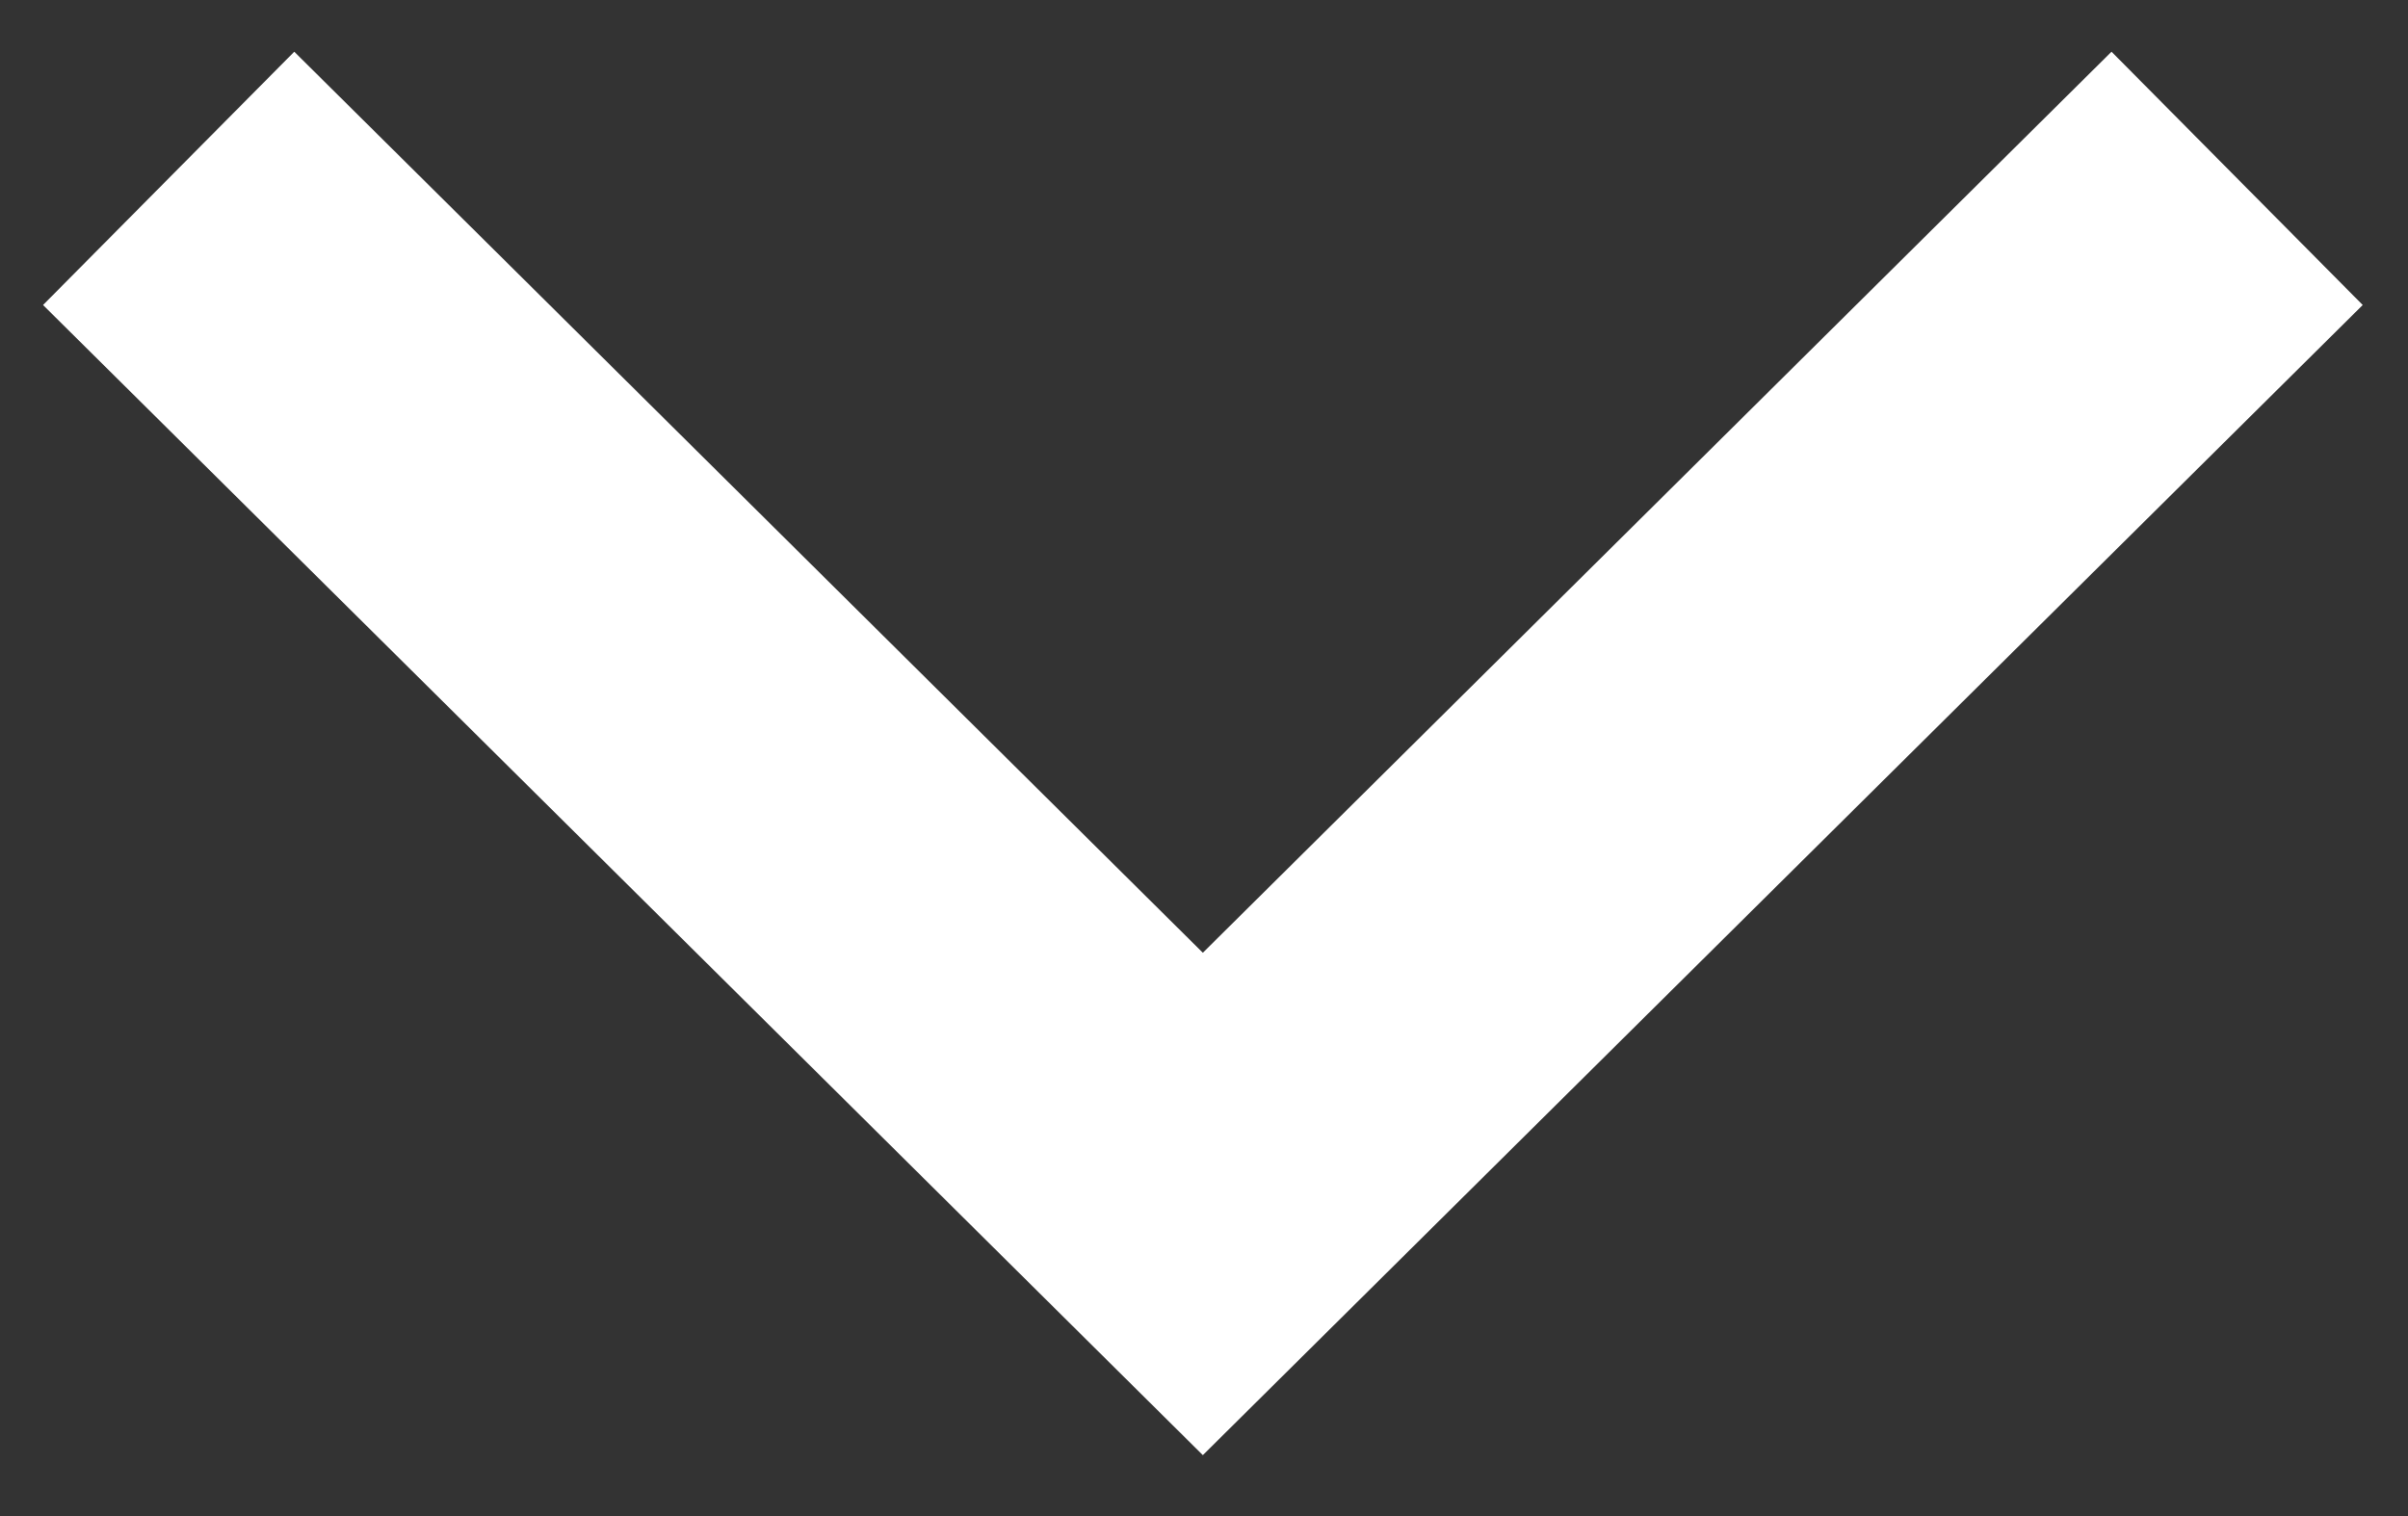 <svg width="27" height="17" viewBox="0 0 27 17" fill="none" xmlns="http://www.w3.org/2000/svg">
  <rect x="0" y="0" width="27" height="17" fill="#333333" stroke="none"/>
  <path d="M1.891 2L13.487 13.5L25.084 2" stroke="white" stroke-width="4" />
</svg>
